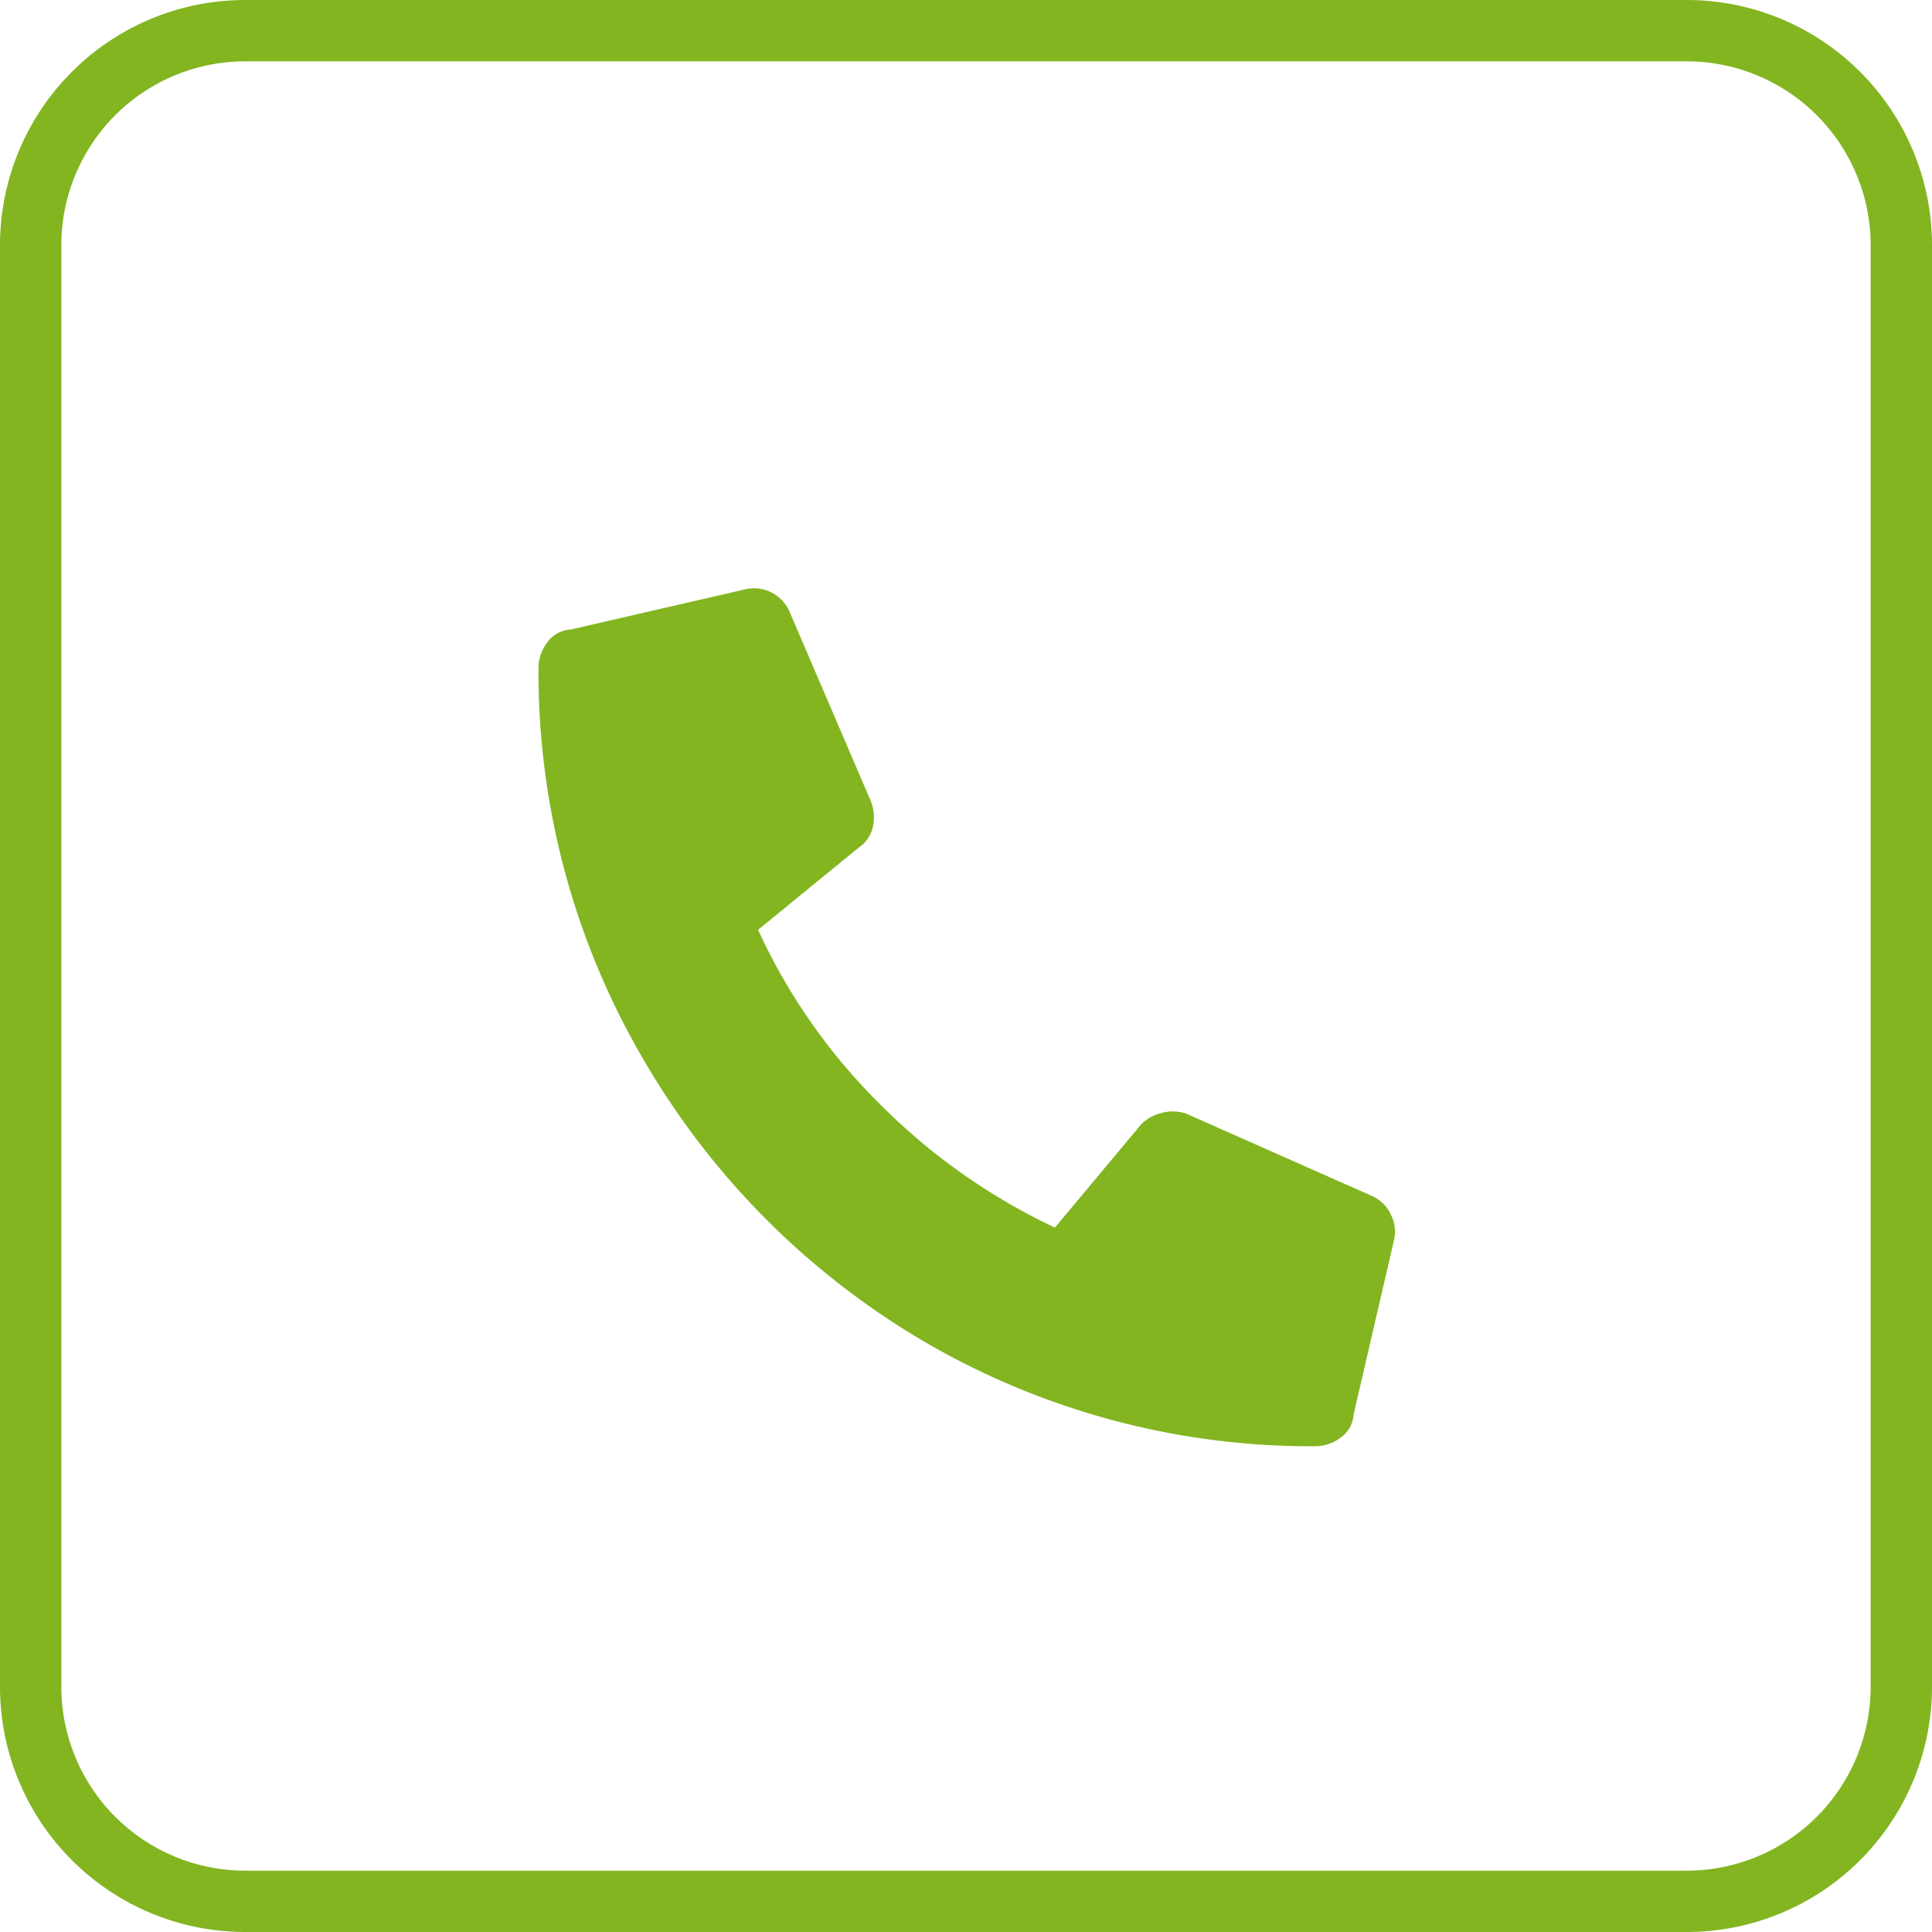 <svg xmlns="http://www.w3.org/2000/svg" width="63" height="63" viewBox="0 0 63 63"><title>hnav01-sp</title><g id="e7f2d179-d1a5-4c28-a078-dfc6c12bf41d" data-name="レイヤー 2"><g id="e5d114da-fbd8-4f6a-9afc-9a4e4b170da4" data-name="design"><path d="M55,2a6,6,0,0,1,6,6V55a6,6,0,0,1-6,6H8a6,6,0,0,1-6-6V8A6,6,0,0,1,8,2H55m0-2H8A8,8,0,0,0,0,8V55a8,8,0,0,0,8,8H55a8,8,0,0,0,8-8V8a8,8,0,0,0-8-8Z" fill="#82b520"/><path d="M44.14,46.12a1,1,0,0,1-.44.77,1.37,1.37,0,0,1-.82.27,25,25,0,0,1-12.79-3.44A25.5,25.5,0,0,1,21,34.58a25,25,0,0,1-3.44-12.79,1.37,1.37,0,0,1,.27-.82,1,1,0,0,1,.77-.44l5.69-1.31a1.26,1.26,0,0,1,1.47.76l2.63,6.13a1.41,1.41,0,0,1,.08.82,1.1,1.1,0,0,1-.47.71l-3.28,2.68a19.3,19.3,0,0,0,4,5.71,20.13,20.13,0,0,0,5.68,4l2.74-3.28a1.28,1.28,0,0,1,.68-.44,1.39,1.39,0,0,1,.85,0L44.74,39a1.22,1.22,0,0,1,.61.6,1.21,1.21,0,0,1,.1.87Z" fill="#82b520"/></g></g></svg>